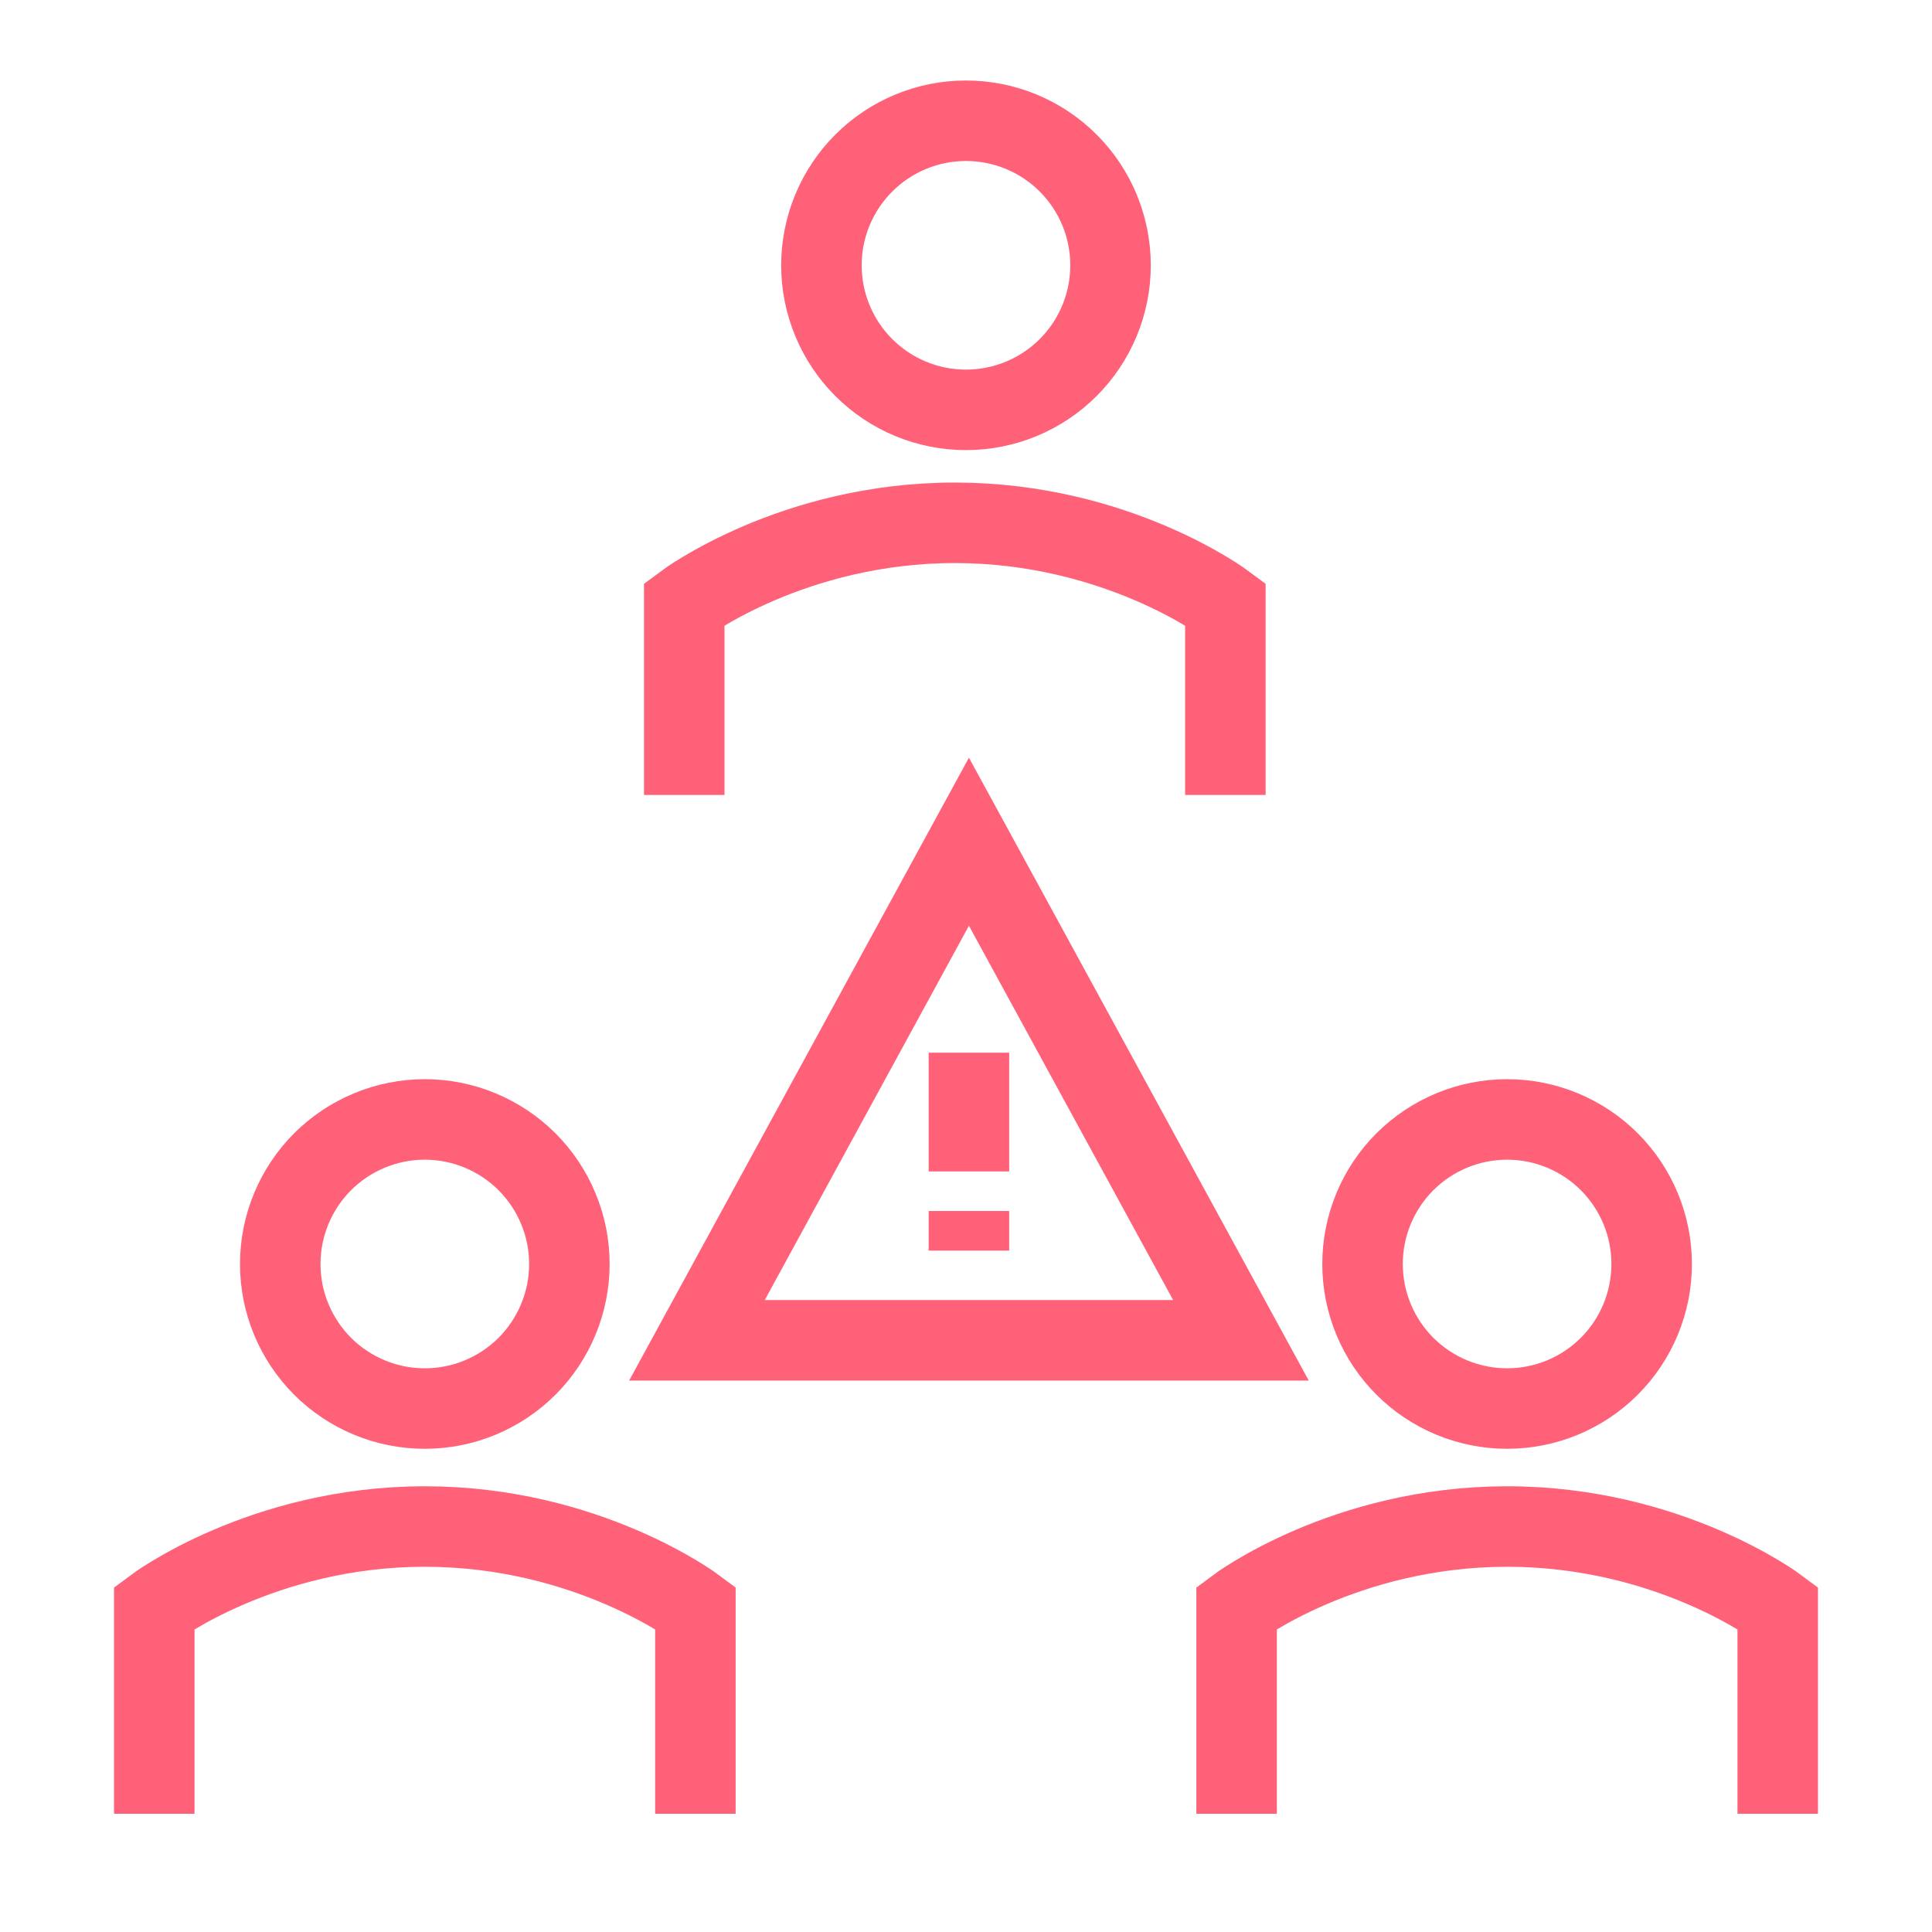 <?xml version="1.0" encoding="UTF-8"?>
<svg xmlns="http://www.w3.org/2000/svg" width="48" height="48" viewBox="0 0 48 48" fill="none">
  <path d="M17 19.751L17 15.005C17 15.005 19.689 12.989 23.722 12.989C27.756 12.989 30.444 15.005 30.444 15.005V19.751" stroke="#FF6178" stroke-width="2"></path>
  <path d="M3.833 45.062L3.833 39.943C3.833 39.943 6.522 37.926 10.555 37.926C14.589 37.926 17.277 39.943 17.277 39.943L17.277 45.062" stroke="#FF6178" stroke-width="2"></path>
  <path d="M30.723 45.062V39.943C30.723 39.943 33.411 37.926 37.445 37.926C41.478 37.926 44.167 39.943 44.167 39.943V45.062" stroke="#FF6178" stroke-width="2"></path>
  <path d="M20.408 6.591C20.408 7.544 20.787 8.458 21.46 9.131C22.134 9.805 23.047 10.183 24 10.183C24.952 10.183 25.866 9.805 26.539 9.131C27.213 8.458 27.591 7.544 27.591 6.591C27.591 5.639 27.213 4.725 26.539 4.052C25.866 3.378 24.952 3 24 3C23.047 3 22.134 3.378 21.46 4.052C20.787 4.725 20.408 5.639 20.408 6.591Z" stroke="#FF6178" stroke-width="2"></path>
  <path d="M6.963 31.404C6.963 31.876 7.055 32.343 7.236 32.778C7.416 33.214 7.681 33.61 8.014 33.944C8.348 34.277 8.744 34.542 9.18 34.722C9.615 34.903 10.082 34.995 10.554 34.995C11.026 34.995 11.493 34.903 11.928 34.722C12.364 34.542 12.76 34.277 13.094 33.944C13.427 33.61 13.692 33.214 13.872 32.778C14.053 32.343 14.146 31.876 14.146 31.404C14.146 30.932 14.053 30.465 13.872 30.03C13.692 29.594 13.427 29.198 13.094 28.864C12.76 28.531 12.364 28.266 11.928 28.086C11.493 27.905 11.026 27.812 10.554 27.812C10.082 27.812 9.615 27.905 9.18 28.086C8.744 28.266 8.348 28.531 8.014 28.864C7.681 29.198 7.416 29.594 7.236 30.03C7.055 30.465 6.963 30.932 6.963 31.404Z" stroke="#FF6178" stroke-width="2"></path>
  <path d="M33.852 31.404C33.852 32.356 34.23 33.27 34.904 33.944C35.578 34.617 36.491 34.995 37.444 34.995C38.396 34.995 39.31 34.617 39.983 33.944C40.657 33.27 41.035 32.356 41.035 31.404C41.035 30.451 40.657 29.538 39.983 28.864C39.31 28.191 38.396 27.812 37.444 27.812C36.491 27.812 35.578 28.191 34.904 28.864C34.23 29.538 33.852 30.451 33.852 31.404Z" stroke="#FF6178" stroke-width="2"></path>
  <path d="M24.951 22.521L24.073 20.912L23.195 22.521L18.122 31.821L17.315 33.3H19H29.146H30.831L30.024 31.821L24.951 22.521Z" stroke="#FF6178" stroke-width="2"></path>
  <path d="M24.073 26.154V29.104" stroke="#FF6178" stroke-width="2"></path>
  <path d="M24.073 30.087V31.071" stroke="#FF6178" stroke-width="2"></path>
</svg>
